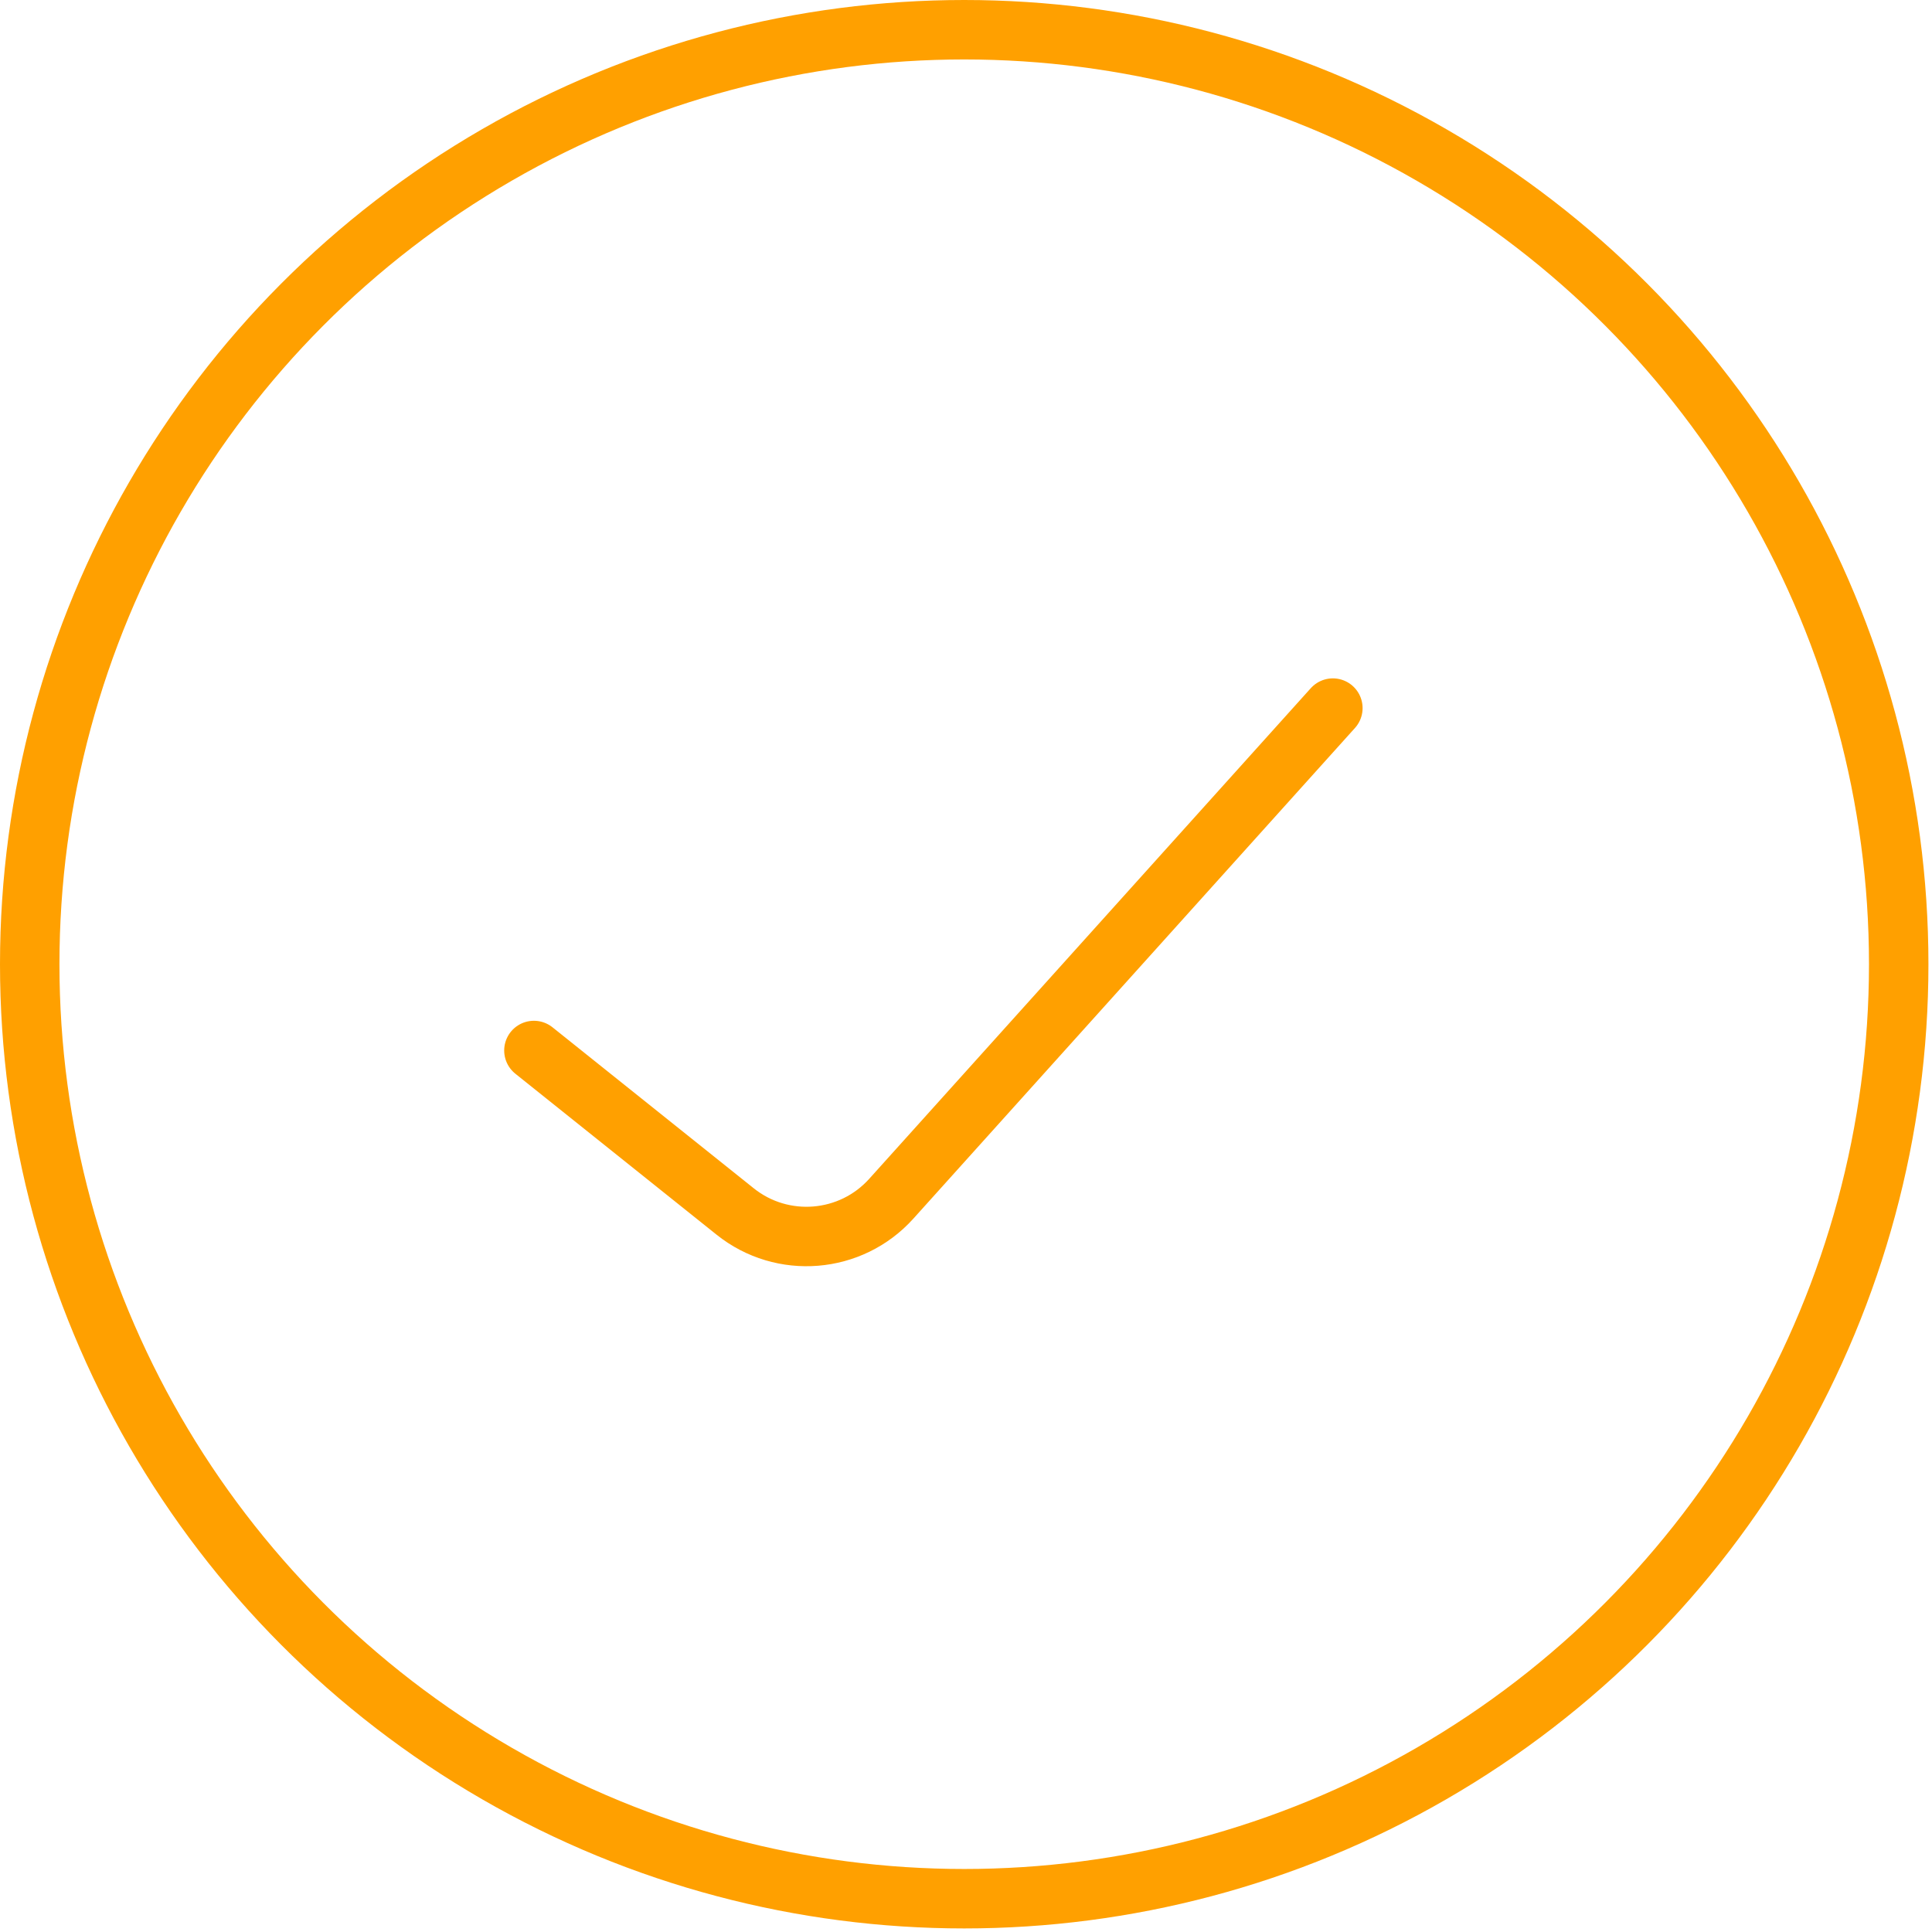 <svg width="91" height="91" viewBox="0 0 91 91" fill="none" xmlns="http://www.w3.org/2000/svg">
<g clip-path="url(#clip0_942_2230)">
<circle cx="45.416" cy="45.416" r="44.016" stroke="#FFA000" stroke-width="2.8"/>
<path d="M25.148 49.48L34.627 57.063C36.851 58.842 40.077 58.578 41.982 56.461L62.78 33.352" stroke="#FFA000" stroke-width="2.8" stroke-linecap="round" stroke-linejoin="round"/>
</g>
<defs>
<clipPath id="clip0_942_2230">
<rect width="90.833" height="90.833" fill="white"/>
</clipPath>
</defs>
</svg>
